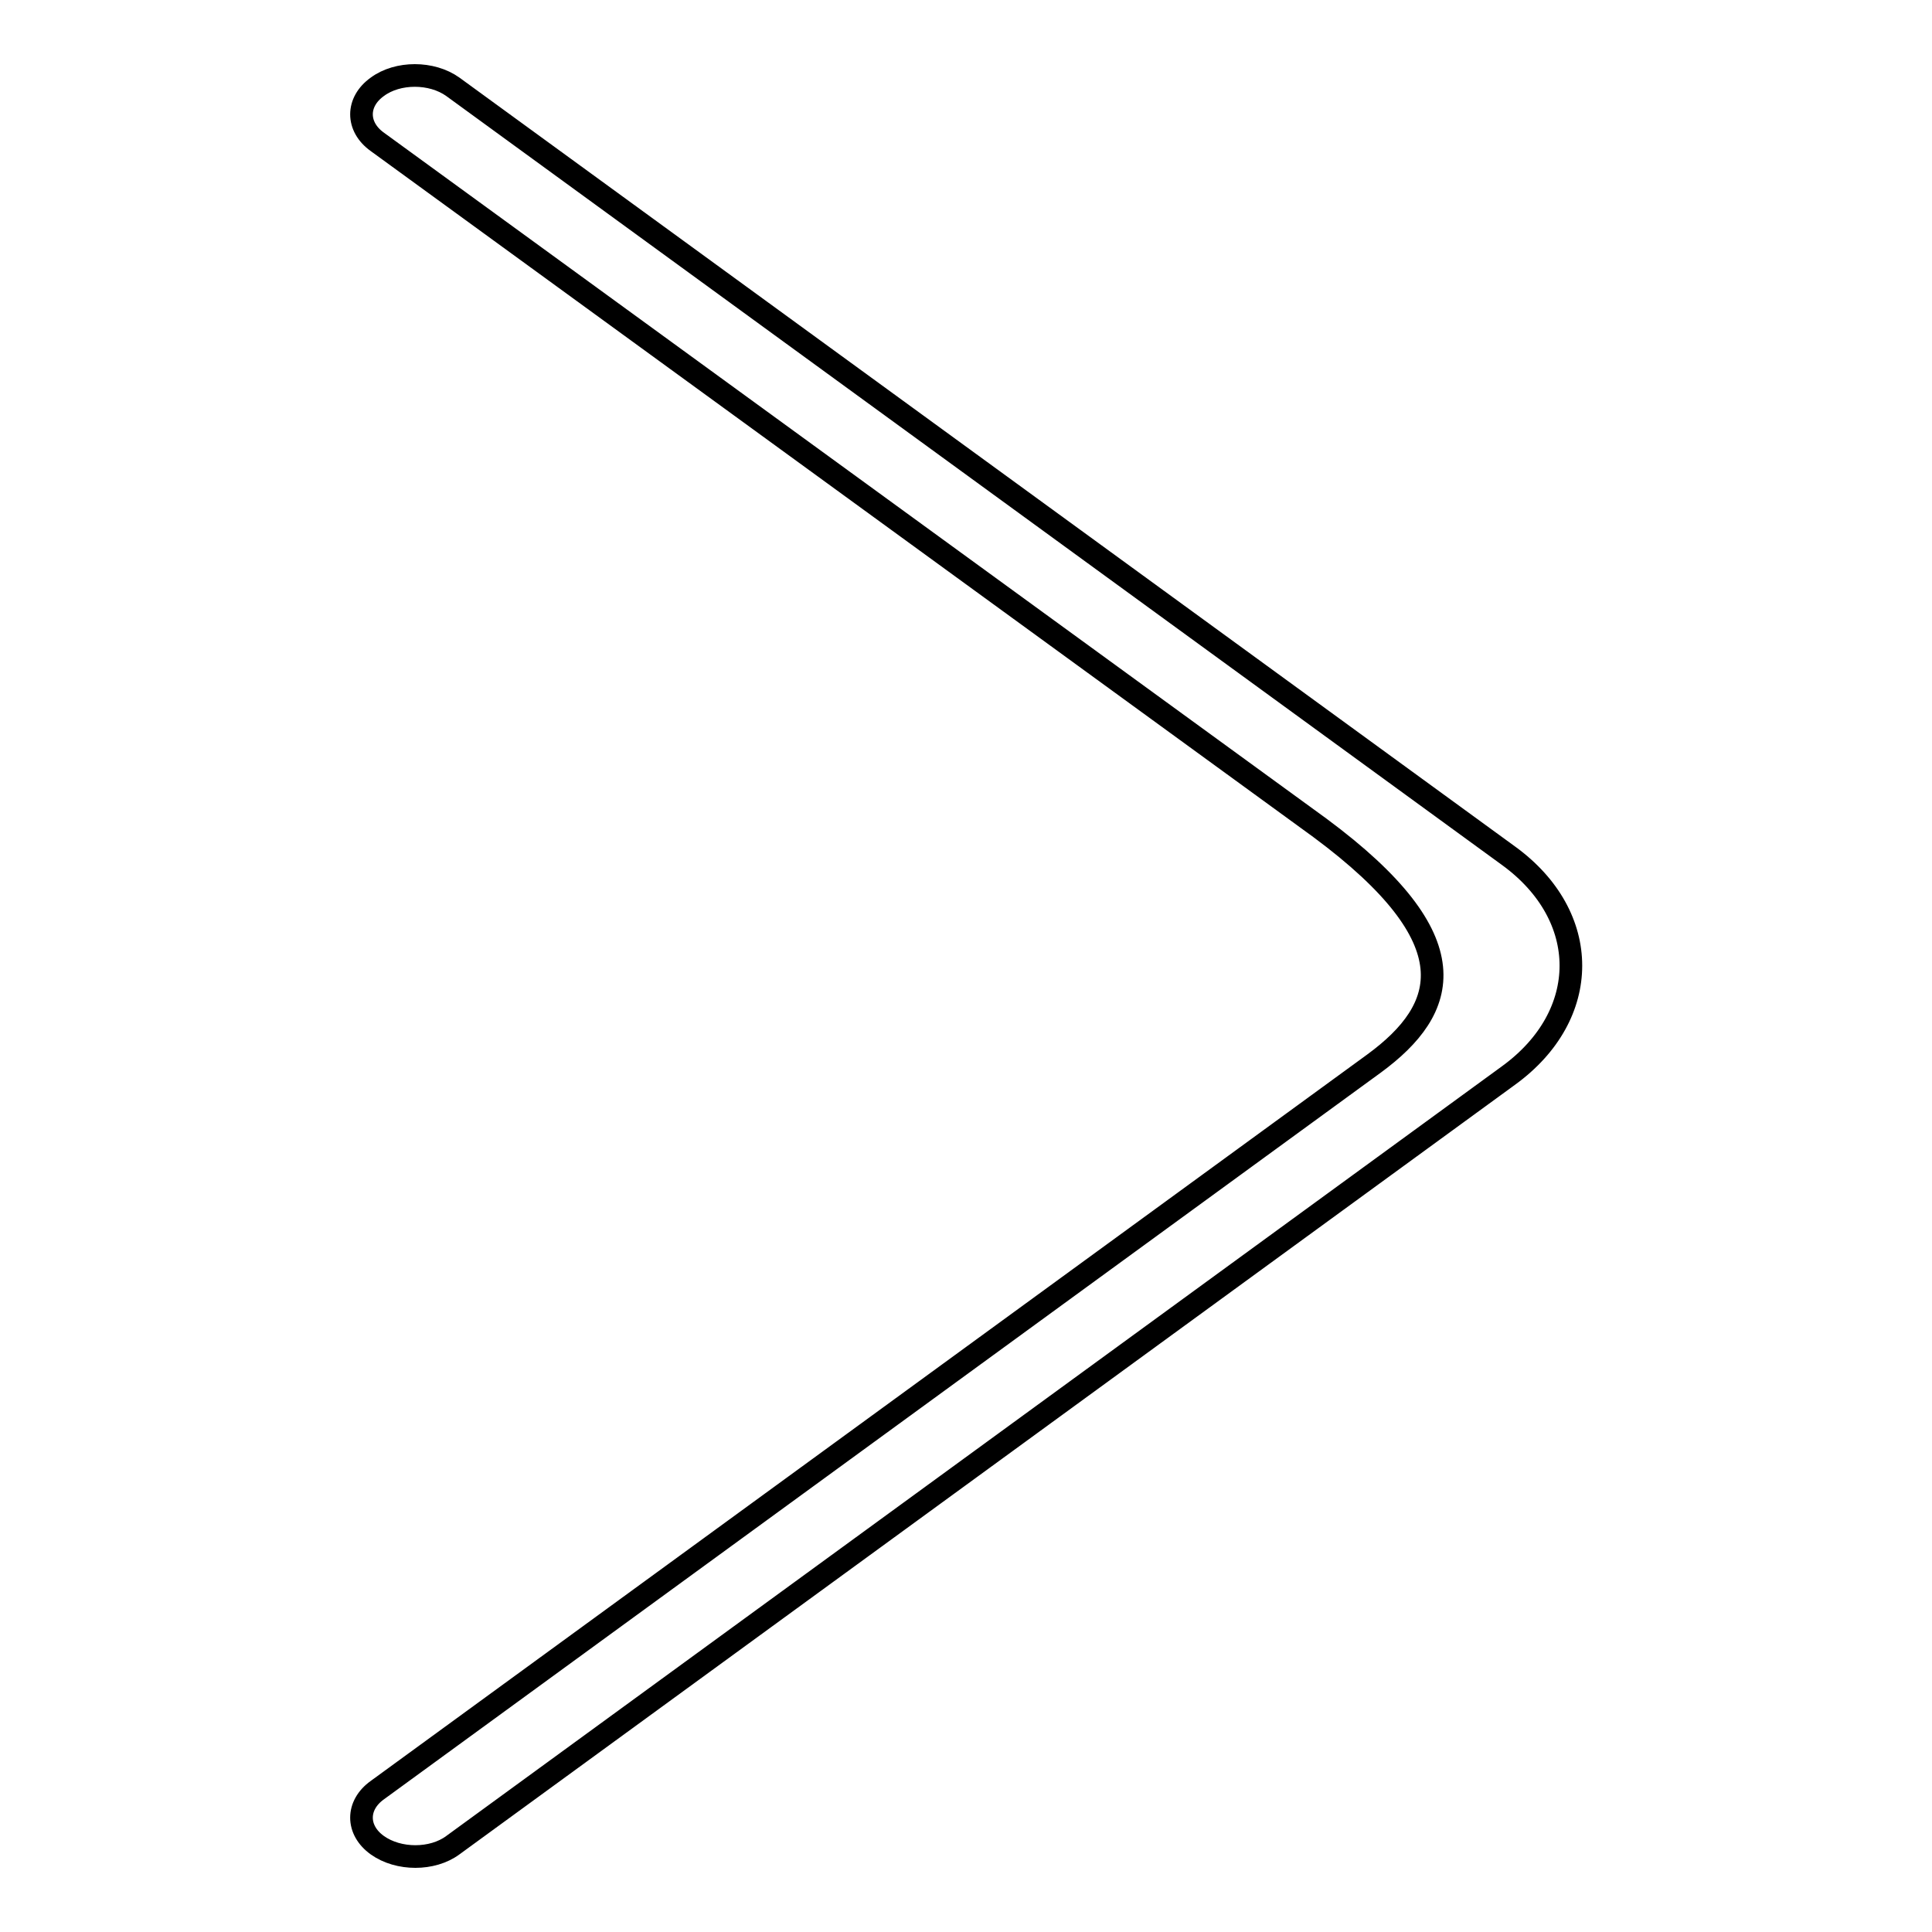 <?xml version="1.0" encoding="utf-8"?>
<!-- Svg Vector Icons : http://www.onlinewebfonts.com/icon -->
<!DOCTYPE svg PUBLIC "-//W3C//DTD SVG 1.1//EN" "http://www.w3.org/Graphics/SVG/1.1/DTD/svg11.dtd">
<svg version="1.1" xmlns="http://www.w3.org/2000/svg" xmlns:xlink="http://www.w3.org/1999/xlink" x="0px" y="0px" viewBox="0 0 256 256" enable-background="new 0 0 256 256" xml:space="preserve">
<g><g><path stroke-width="3" fill-opacity="0" stroke="#000000"  d="M50,18.8c-2.8-2-2.8-5.3,0-7.3c2.7-2,7.2-2,10,0l139.9,101.9c11,8,11,21.1,0,29.1L60,244.5c-2.7,2-7.2,2-10,0c-2.8-2-2.8-5.3,0-7.3l132.1-96.3c9.8-7.2,12.9-16.3-7.2-31.2L50,18.8L50,18.8z"/></g></g>
</svg>